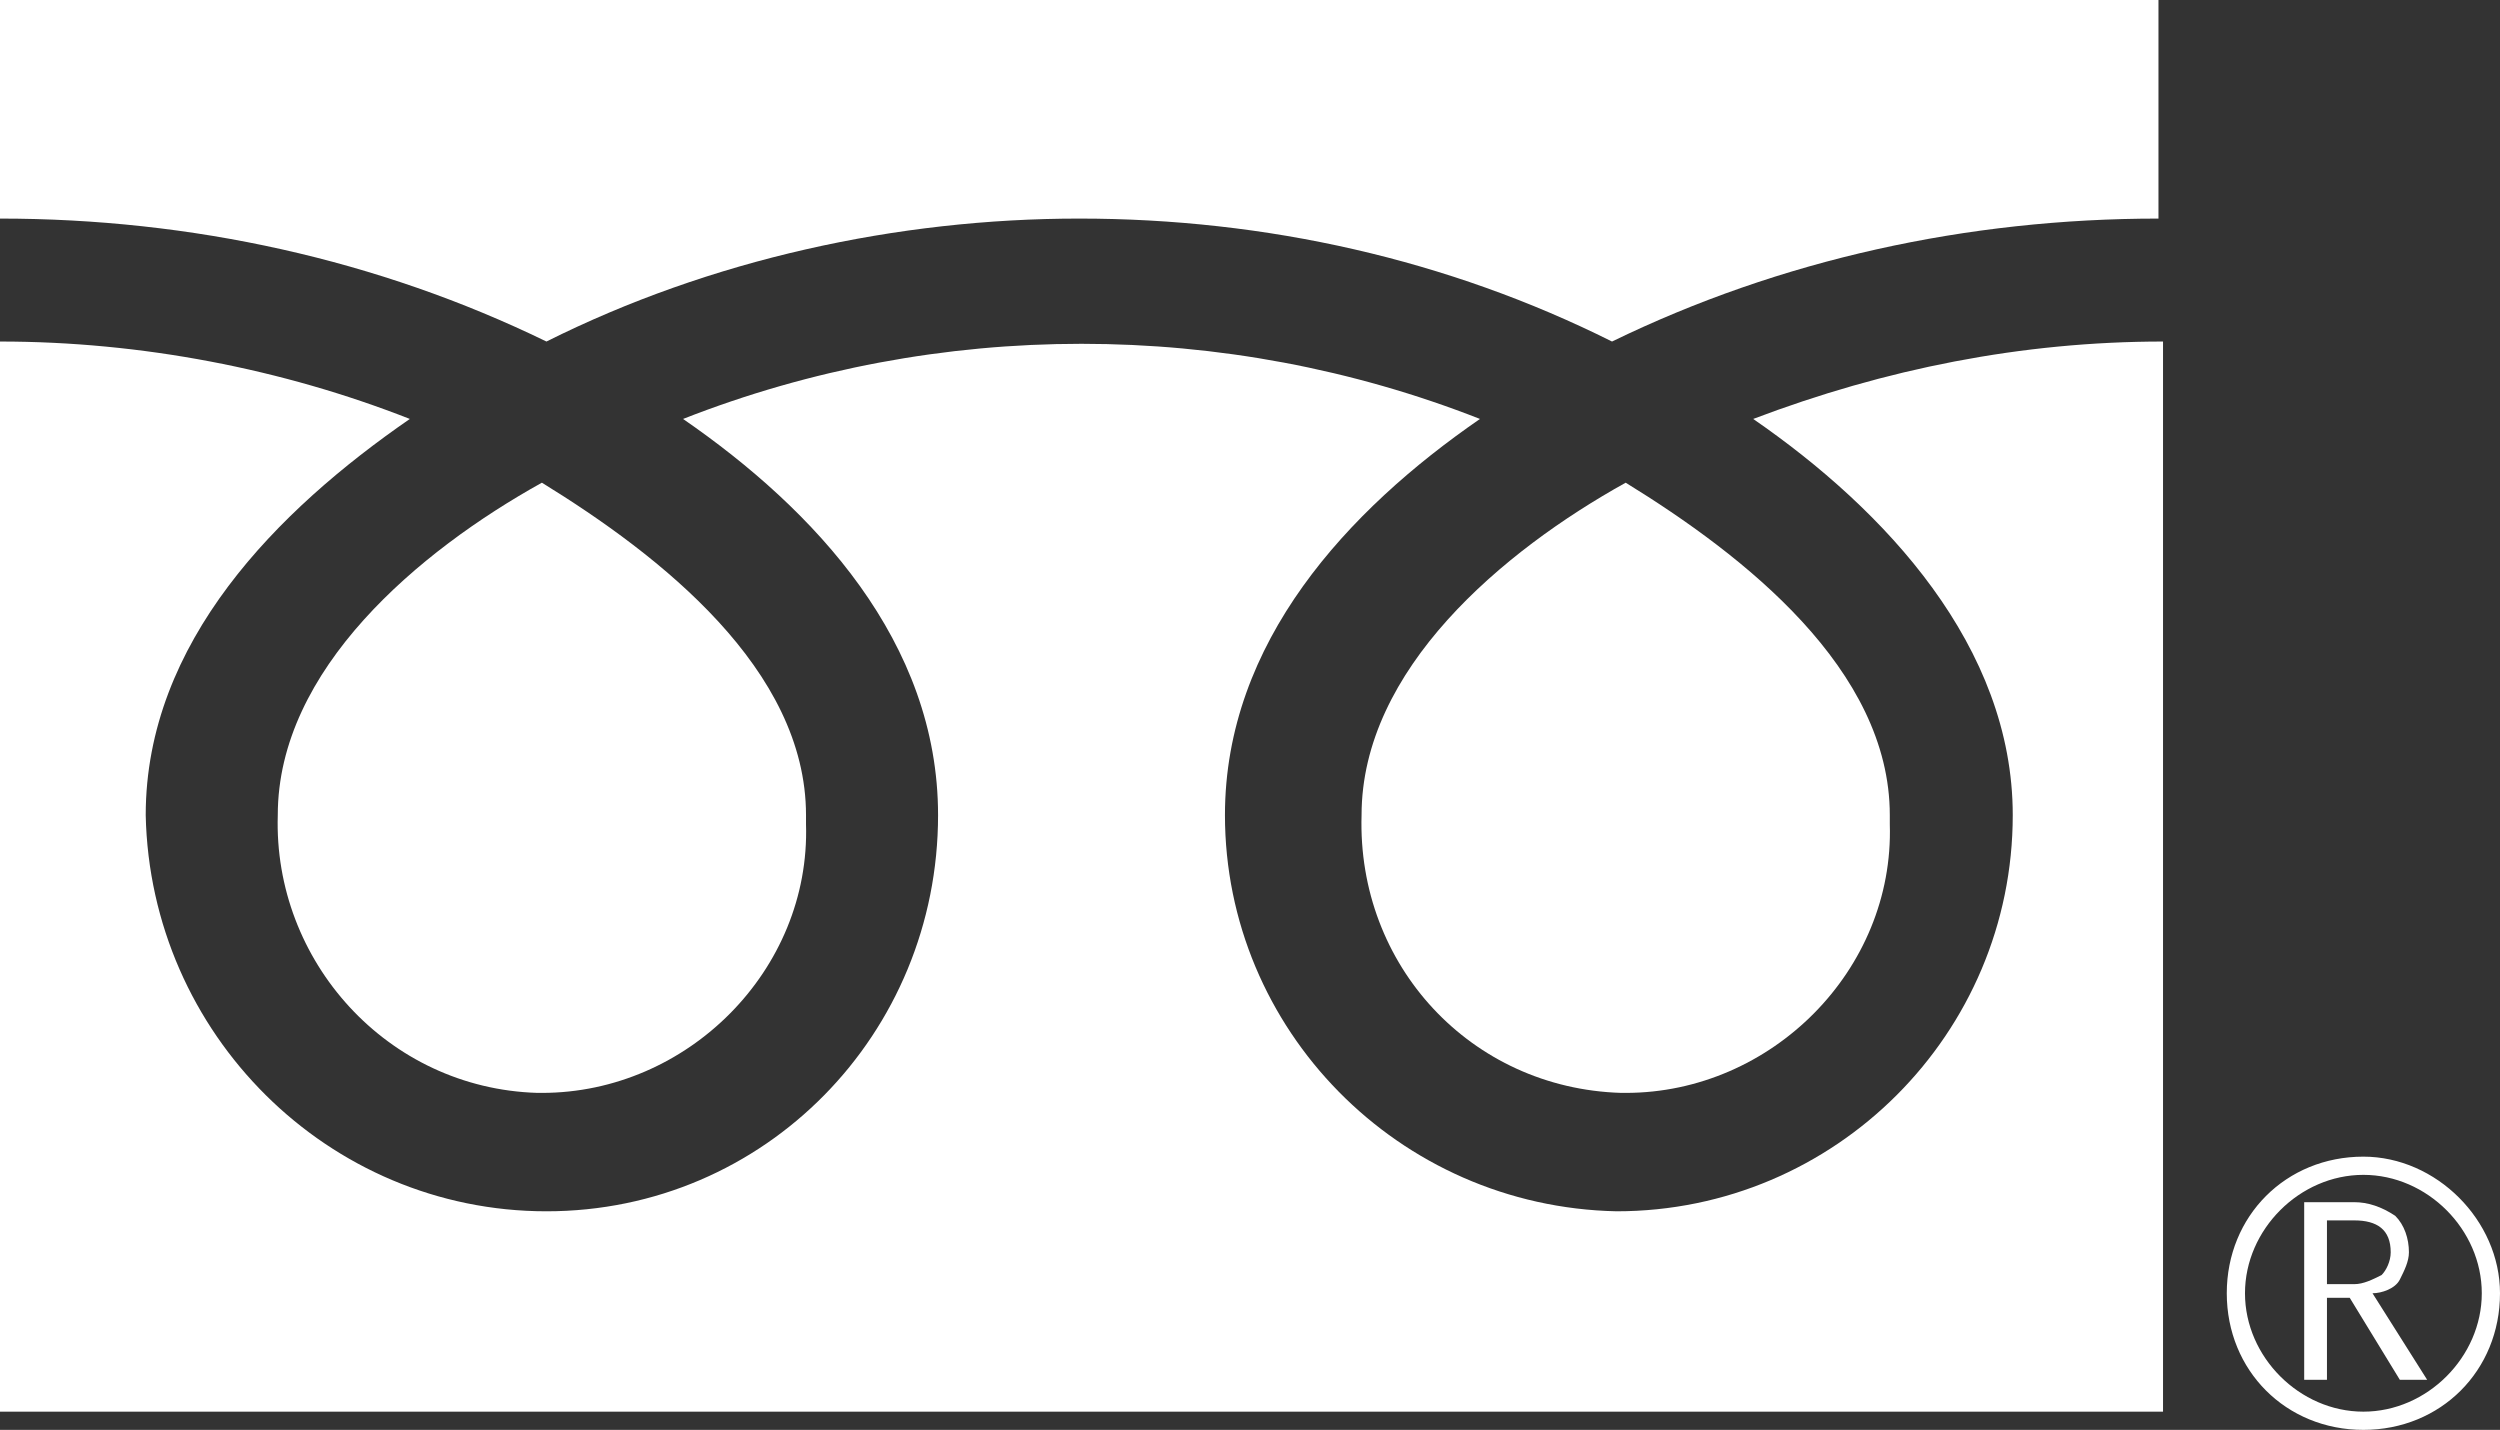 <?xml version="1.0" encoding="utf-8"?>
<!-- Generator: Adobe Illustrator 25.4.1, SVG Export Plug-In . SVG Version: 6.00 Build 0)  -->
<svg version="1.1" id="レイヤー_1" xmlns="http://www.w3.org/2000/svg" xmlns:xlink="http://www.w3.org/1999/xlink" x="0px"
	 y="0px" viewBox="0 0 54.9 31.4" style="enable-background:new 0 0 54.9 31.4;" xml:space="preserve">
<rect x="0" y="0" width="54.9" height="31.4" fill="#333333" stroke="none"/>
<style type="text/css">
	.st0{fill:#FFFFFF;}
</style>
<g id="レイヤー_2_00000064314202721572973910000000360866451264923537_">
	<g id="文字">
		<path class="st0" d="M51.9,25.4c-1.7,0-3,1.3-3,3s1.3,3,3,3c1.7,0,3-1.3,3-3l0,0C54.9,26.8,53.5,25.4,51.9,25.4z M51.9,31
			c-1.4,0-2.6-1.2-2.6-2.6c0-1.4,1.2-2.6,2.6-2.6c1.4,0,2.6,1.2,2.6,2.6c0,0,0,0,0,0C54.5,29.8,53.3,31,51.9,31L51.9,31z"/>
		<path class="st0" d="M52.7,28.1c0.1-0.2,0.2-0.4,0.2-0.6c0-0.3-0.1-0.6-0.3-0.8c-0.3-0.2-0.6-0.3-0.9-0.3h-1.1v3.9h0.5v-1.8h0.5
			l1.1,1.8h0.6l-1.2-1.9C52.3,28.4,52.6,28.3,52.7,28.1z M51.1,28.1v-1.3h0.6c0.5,0,0.8,0.2,0.8,0.7c0,0.2-0.1,0.4-0.2,0.5
			c-0.2,0.1-0.4,0.2-0.6,0.2H51.1z"/>
		<path class="st0" d="M11.9,24c3.2,0,5.9-2.7,5.8-5.9c0-0.1,0-0.1,0-0.2c0-3.2-3.2-5.7-5.8-7.3c-2.7,1.5-5.8,4.1-5.8,7.3
			c-0.1,3.2,2.4,6,5.7,6.1C11.8,24,11.9,24,11.9,24z"/>
		<path class="st0" d="M35.7,24c3.2,0,5.9-2.7,5.8-5.9c0-0.1,0-0.1,0-0.2c0-3.2-3.2-5.7-5.8-7.3c-2.7,1.5-5.8,4.1-5.8,7.3
			c-0.1,3.3,2.4,6,5.7,6.1C35.5,24,35.6,24,35.7,24z"/>
		<path class="st0" d="M0,4.8c4.2,0,8.3,0.9,12,2.7c3.6-1.8,7.7-2.7,11.7-2.7c4.1,0,8.1,0.9,11.7,2.7c3.7-1.8,7.8-2.7,12-2.7V0H0
			V4.8z"/>
		<path class="st0" d="M44.2,17.9c0,4.8-3.9,8.7-8.7,8.7c-4.8-0.1-8.6-4-8.6-8.7c0-3.8,2.7-6.7,5.6-8.7C26.9,7,20.6,7,15,9.2
			c2.9,2,5.6,4.9,5.6,8.7c0,4.8-3.8,8.7-8.6,8.7c-4.8,0-8.7-3.9-8.8-8.7c0-3.8,2.9-6.7,5.8-8.7C6.2,8.1,3.1,7.5,0,7.5V31h47.5V7.5
			c-3.1,0-6.1,0.6-9,1.7C41.4,11.2,44.2,14.2,44.2,17.9z"/>
	</g>
</g>
</svg>
